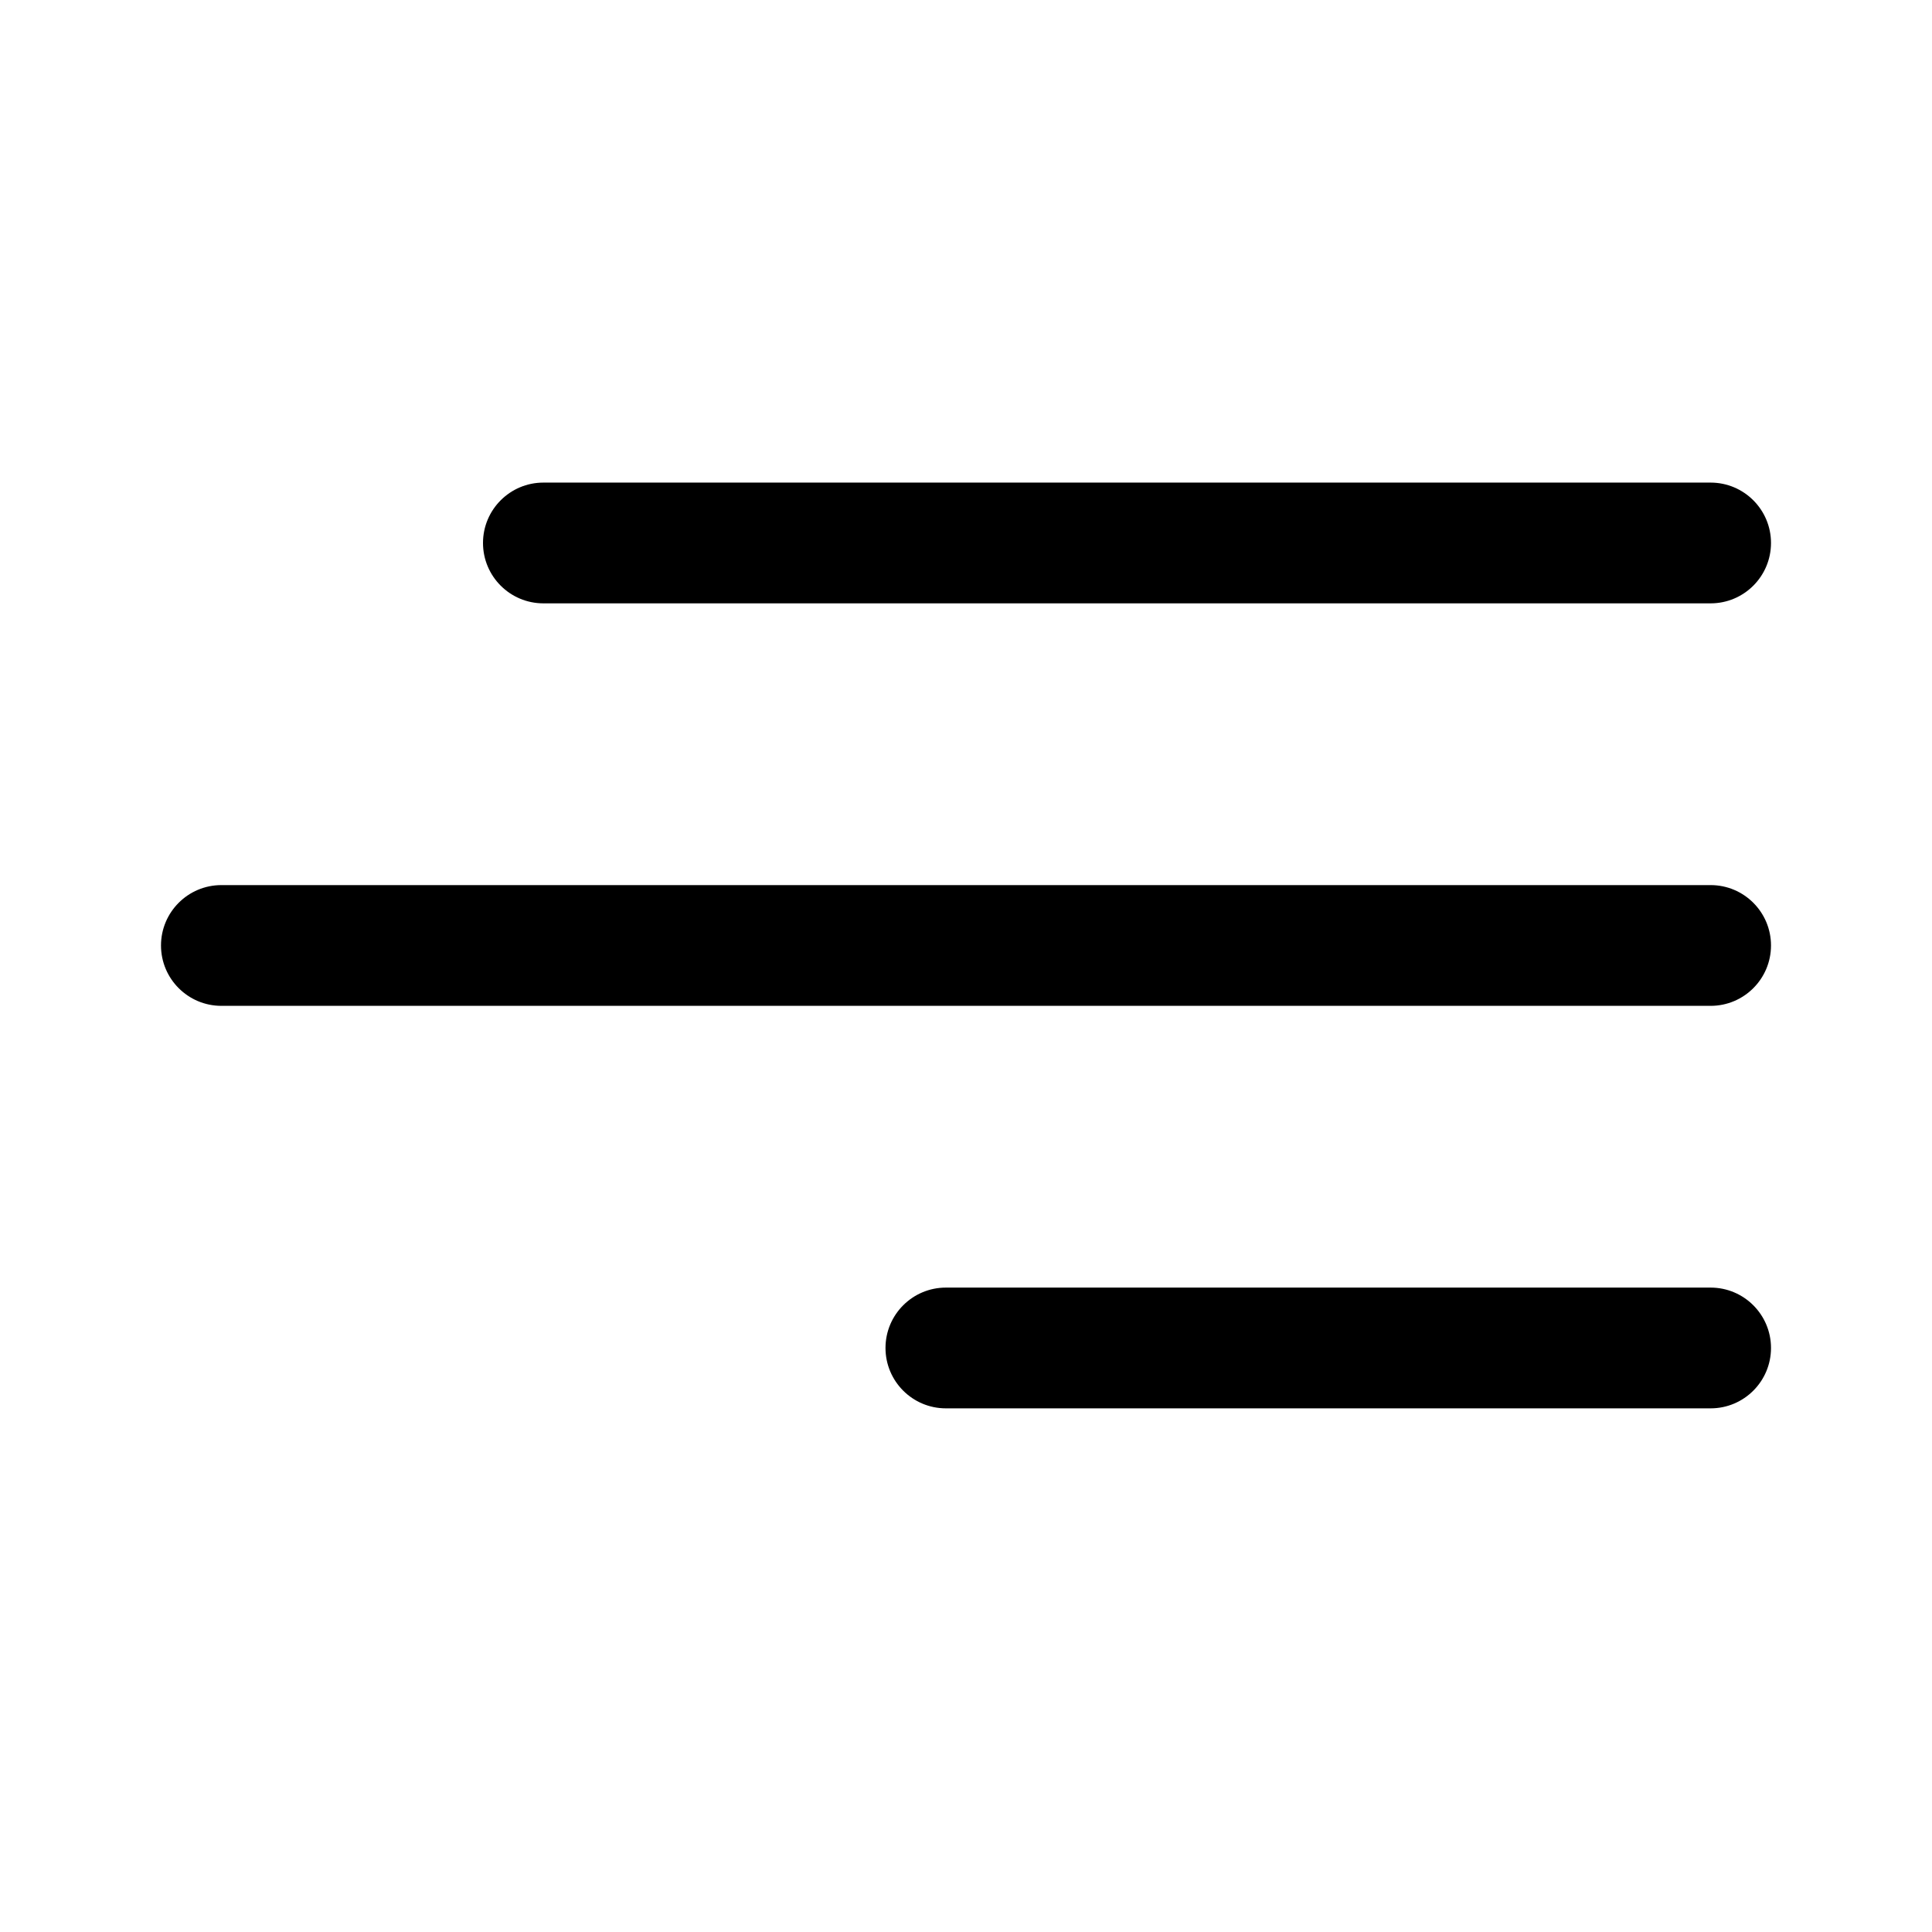 <svg width="24" height="24" viewBox="0 0 24 24" fill="none" xmlns="http://www.w3.org/2000/svg">
<path d="M11 16.745C11 16.331 11.336 15.995 11.75 15.995H21.25C21.664 15.995 22 16.331 22 16.745C22 17.159 21.664 17.495 21.25 17.495H11.75C11.336 17.495 11 17.159 11 16.745ZM2 11.745C2 11.331 2.336 10.995 2.75 10.995H21.25C21.664 10.995 22 11.331 22 11.745C22 12.159 21.664 12.495 21.25 12.495H2.75C2.336 12.495 2 12.159 2 11.745ZM6 6.745C6 6.331 6.336 5.995 6.75 5.995H21.25C21.664 5.995 22 6.331 22 6.745C22 7.159 21.664 7.495 21.25 7.495H6.75C6.336 7.495 6 7.159 6 6.745Z" fill="black"/>
</svg>
